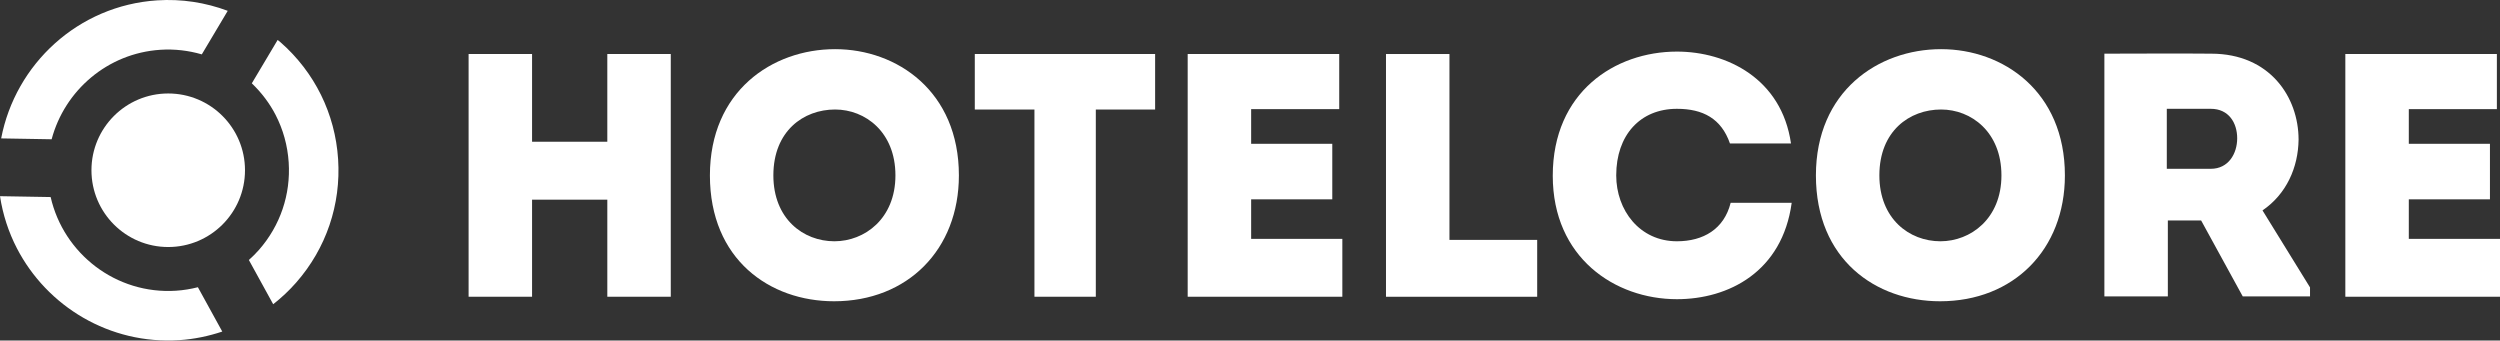 <svg xmlns="http://www.w3.org/2000/svg" xmlns:xlink="http://www.w3.org/1999/xlink" id="Ebene_1" x="0px" y="0px" viewBox="0 0 438.581 59.736" style="enable-background:new 0 0 438.581 59.736;" xml:space="preserve"><rect x="0" y="0" width="438.581" height="59.736" fill="#333333" stroke="none"/><g>	<g>		<path style="fill:#FFFFFF;" d="M44.177,14.618c1.699,1.63,3.111,3.488,4.167,5.532c1.319,2.555,2.11,5.381,2.302,8.337   c0.368,5.646-1.483,11.096-5.214,15.348c-0.557,0.635-1.155,1.218-1.773,1.775l4.268,7.763c1.442-1.135,2.799-2.398,4.036-3.808   c5.262-5.997,7.873-13.684,7.353-21.645c-0.519-7.962-4.107-15.244-10.105-20.506c-0.163-0.143-0.34-0.263-0.506-0.402   L44.177,14.618z"></path>		<path style="fill:#FFFFFF;" d="M34.718,50.389c-1.243,0.313-2.52,0.527-3.826,0.612C20.377,51.688,11.154,44.53,8.886,34.569   L0,34.416c0.498,3.249,1.507,6.316,2.953,9.116C8.239,53.77,19.245,60.469,31.458,59.671c2.605-0.17,5.124-0.7,7.536-1.504   L34.718,50.389z"></path>		<path style="fill:#FFFFFF;" d="M28.132,8.733c2.493-0.163,4.941,0.132,7.271,0.806l4.549-7.64   c-3.906-1.46-8.101-2.116-12.387-1.836C13.714,0.966,2.695,11.238,0.205,24.28l8.854,0.152   C11.336,15.894,18.837,9.34,28.132,8.733z"></path>	</g>	<circle style="fill:#FFFFFF;" cx="29.512" cy="29.867" r="13.468"></circle></g><g>	<path style="fill:#FFFFFF;" d="M106.543,52.061V35.027H93.341v17.034H82.208V9.477h11.133v15.391h13.201V9.477h11.133v42.585  L106.543,52.061L106.543,52.061z"></path>	<path style="fill:#FFFFFF;" d="M146.32,52.852c-11.254,0-21.779-7.3-21.779-22.083c0-14.722,10.89-22.144,21.961-22.144  c10.89,0,21.719,7.422,21.719,22.144C168.221,43.788,159.217,52.852,146.32,52.852z M146.381,42.328  c5.293,0,10.707-3.954,10.707-11.559s-5.293-11.559-10.586-11.559c-5.535,0-10.828,3.772-10.828,11.559  C135.674,38.373,140.906,42.328,146.381,42.328z"></path>	<path style="fill:#FFFFFF;" d="M171.011,19.21V9.476h31.634v9.734h-10.403v32.851h-10.767V19.21H171.011z"></path>	<path style="fill:#FFFFFF;" d="M234.943,19.149h-15.452v6.083h14.235v9.734h-14.235v6.936h15.999v10.159h-27.132V9.477h26.585  V19.149z"></path>	<path style="fill:#FFFFFF;" d="M254.281,42.084h15.391v9.977h-26.524V9.477h11.133L254.281,42.084L254.281,42.084z"></path>	<path style="fill:#FFFFFF;" d="M294.184,9.051c8.761,0,18.373,4.745,20.015,16.121h-10.707c-1.521-4.38-4.745-6.083-9.308-6.083  c-6.448,0-10.646,4.623-10.646,11.68c0,6.144,4.137,11.559,10.646,11.559c4.624,0,8.274-2.129,9.43-6.752h10.707  c-1.643,12.106-11.072,16.912-20.137,16.912c-10.889,0-21.779-7.3-21.779-21.657C272.405,16.169,283.295,9.051,294.184,9.051z"></path>	<path style="fill:#FFFFFF;" d="M340.349,52.852c-11.254,0-21.779-7.3-21.779-22.083c0-14.722,10.89-22.144,21.961-22.144  c10.89,0,21.719,7.422,21.719,22.144C362.25,43.788,353.247,52.852,340.349,52.852z M340.41,42.328  c5.293,0,10.707-3.954,10.707-11.559s-5.293-11.559-10.586-11.559c-5.535,0-10.828,3.772-10.828,11.559  C329.704,38.373,334.936,42.328,340.41,42.328z"></path>	<path style="fill:#FFFFFF;" d="M405.252,50.419v1.582H393.45l-7.3-13.323h-5.84V52h-11.133V9.416c6.327,0,12.472-0.061,18.737,0  c10.281,0,15.331,7.604,15.331,15.087c-0.061,4.866-2.129,9.551-6.327,12.41L405.252,50.419z M387.853,29.613  c3.103,0,4.623-2.676,4.623-5.353s-1.46-5.171-4.623-5.171h-7.726v10.524H387.853z"></path>	<path style="fill:#FFFFFF;" d="M438.034,19.149h-15.452v6.083h14.235v9.734h-14.235v6.936h15.999v10.159h-27.133V9.477h26.585  v9.672H438.034z"></path></g></svg>